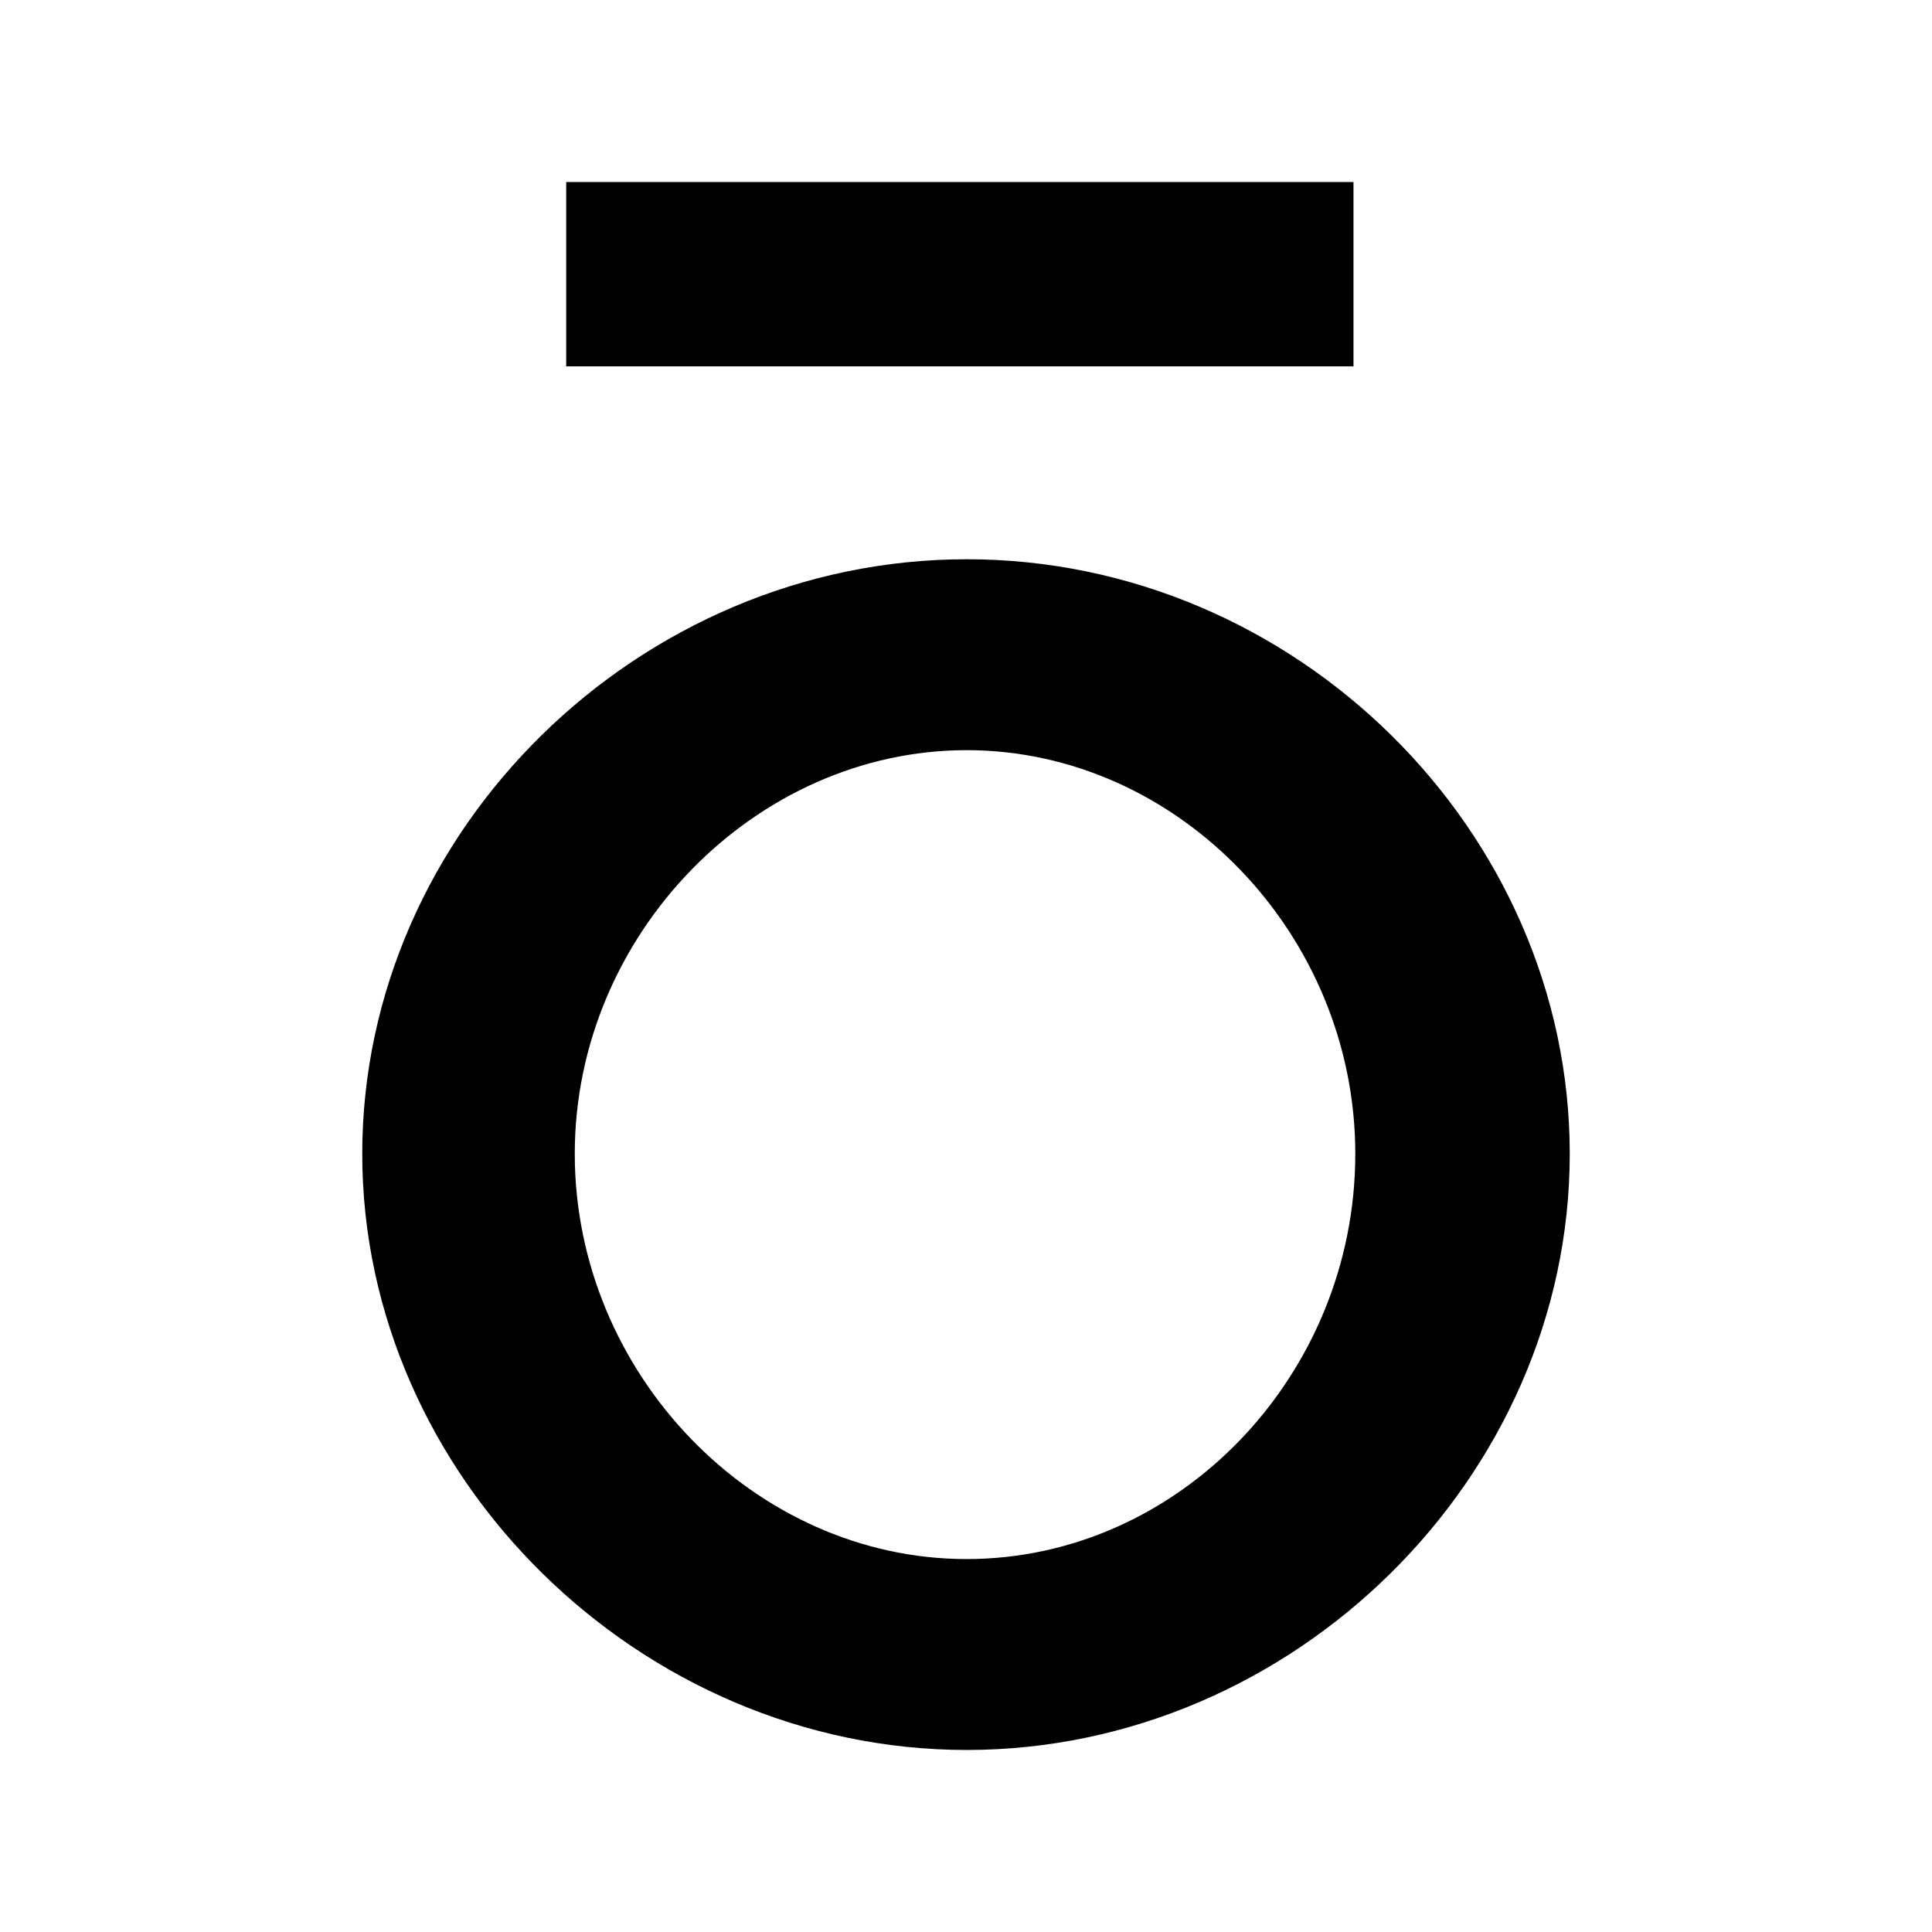 <svg xmlns="http://www.w3.org/2000/svg" fill="none" viewBox="0 0 32 32" height="32" width="32">
<path fill="black" d="M22.418 3.015H9.378V6.068H22.418V3.015Z"></path>
<path fill="black" d="M6 19.111C6 13.758 10.578 9.263 16.013 9.263C21.448 9.263 26 13.755 26 19.111C26 24.466 21.422 28.985 16.013 28.985C10.605 28.985 6 24.463 6 19.111ZM22.448 19.111C22.448 15.475 19.507 12.425 16.01 12.425C12.514 12.425 9.52 15.475 9.52 19.111C9.52 22.746 12.487 25.823 16.01 25.823C19.533 25.823 22.448 22.773 22.448 19.111Z"></path>
</svg>
